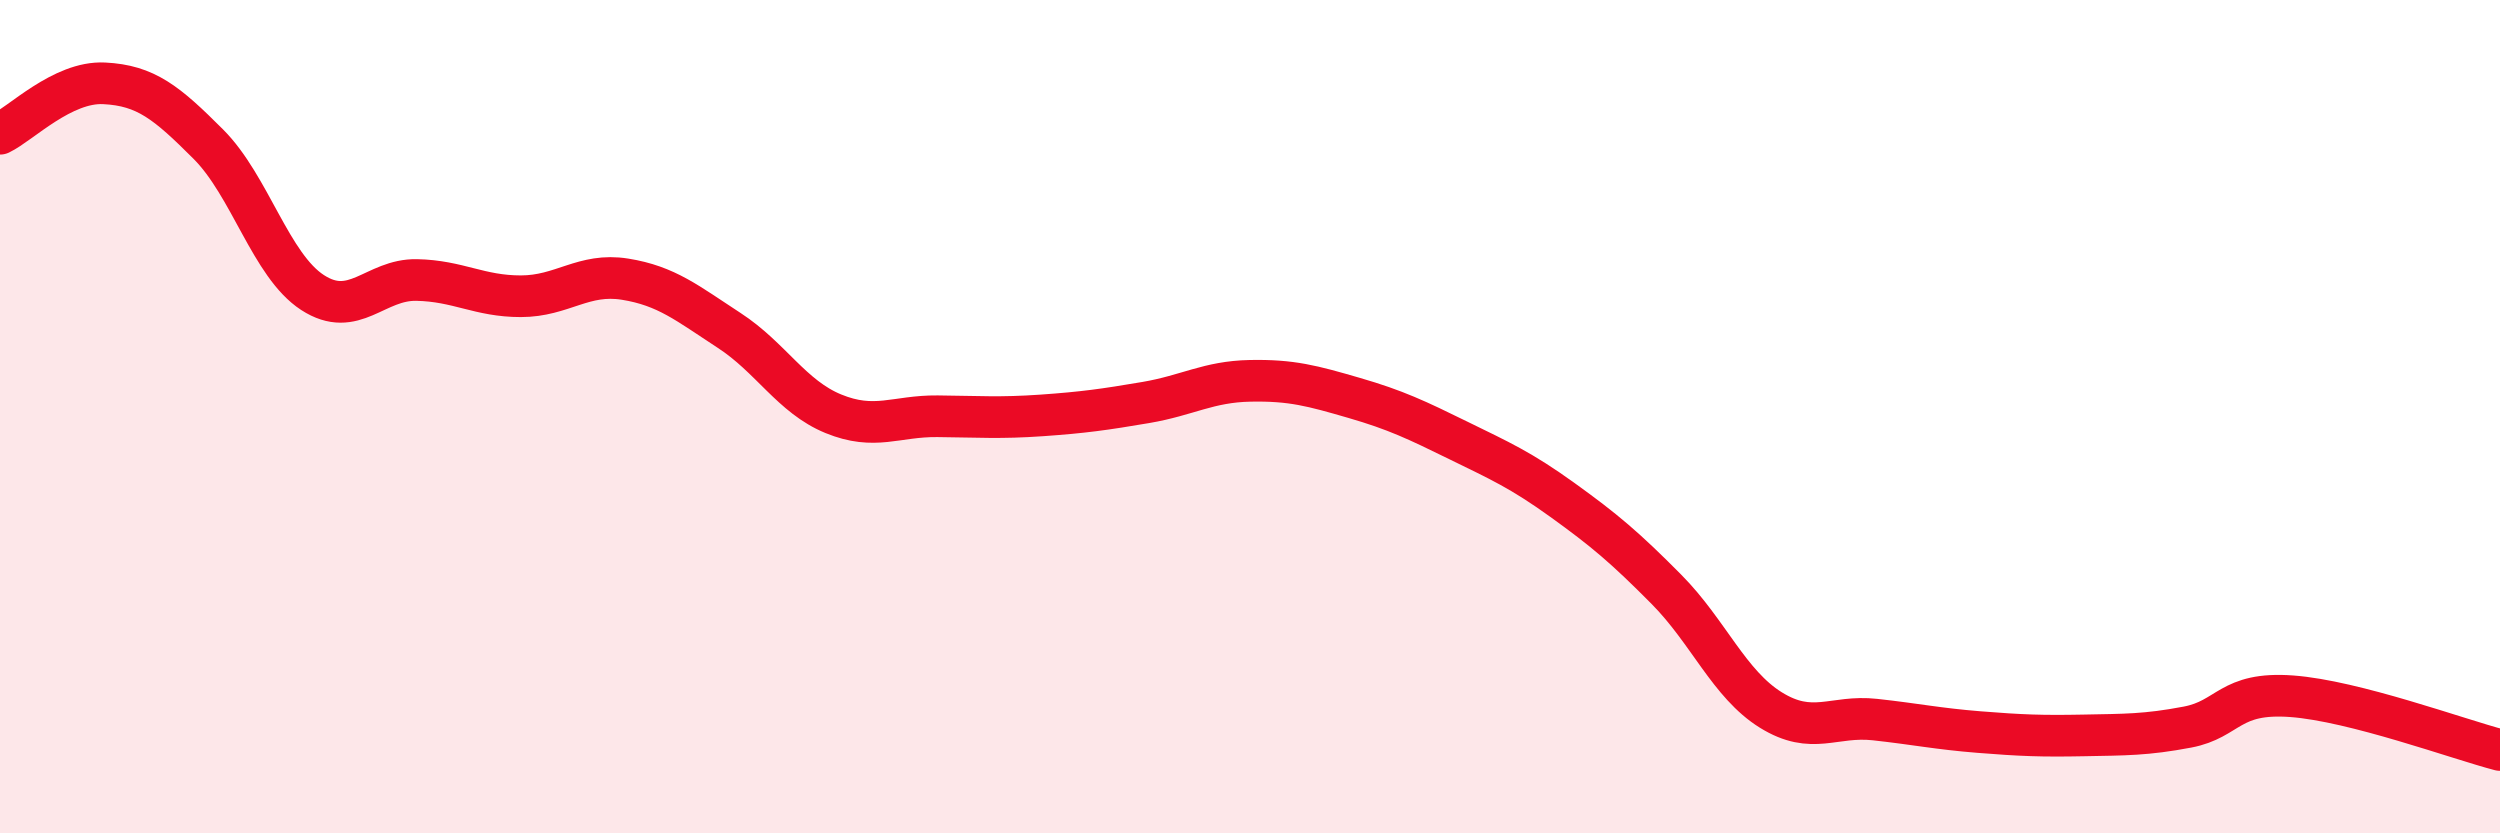 
    <svg width="60" height="20" viewBox="0 0 60 20" xmlns="http://www.w3.org/2000/svg">
      <path
        d="M 0,3.21 C 0.5,2.97 1.5,1.95 2.5,2 C 3.5,2.05 4,2.46 5,3.46 C 6,4.46 6.5,6.37 7.5,7.02 C 8.5,7.67 9,6.7 10,6.72 C 11,6.74 11.5,7.11 12.5,7.11 C 13.5,7.11 14,6.54 15,6.7 C 16,6.86 16.5,7.28 17.5,7.93 C 18.5,8.58 19,9.52 20,9.93 C 21,10.34 21.5,9.98 22.5,9.99 C 23.5,10 24,10.04 25,9.97 C 26,9.9 26.5,9.83 27.5,9.66 C 28.5,9.49 29,9.16 30,9.14 C 31,9.12 31.5,9.26 32.5,9.55 C 33.5,9.84 34,10.08 35,10.57 C 36,11.06 36.5,11.28 37.5,12 C 38.5,12.72 39,13.14 40,14.15 C 41,15.16 41.5,16.42 42.5,17.04 C 43.5,17.66 44,17.16 45,17.27 C 46,17.38 46.5,17.49 47.5,17.57 C 48.5,17.65 49,17.67 50,17.65 C 51,17.63 51.5,17.64 52.5,17.45 C 53.5,17.26 53.5,16.6 55,16.71 C 56.5,16.82 59,17.74 60,18L60 20L0 20Z"
        fill="#EB0A25"
        opacity="0.1"
        stroke-linecap="round"
        stroke-linejoin="round"
      />
      <path
        d="M 0,3.21 C 0.5,2.97 1.5,1.95 2.5,2 C 3.5,2.05 4,2.46 5,3.46 C 6,4.46 6.5,6.37 7.5,7.02 C 8.5,7.67 9,6.7 10,6.72 C 11,6.74 11.5,7.11 12.5,7.11 C 13.5,7.11 14,6.54 15,6.7 C 16,6.86 16.5,7.28 17.5,7.93 C 18.5,8.58 19,9.52 20,9.93 C 21,10.34 21.5,9.98 22.5,9.99 C 23.5,10 24,10.04 25,9.97 C 26,9.9 26.5,9.83 27.5,9.66 C 28.5,9.49 29,9.16 30,9.14 C 31,9.12 31.5,9.26 32.5,9.55 C 33.5,9.84 34,10.08 35,10.57 C 36,11.06 36.5,11.28 37.5,12 C 38.5,12.72 39,13.14 40,14.15 C 41,15.16 41.5,16.42 42.5,17.04 C 43.5,17.66 44,17.16 45,17.27 C 46,17.38 46.5,17.49 47.5,17.57 C 48.5,17.65 49,17.67 50,17.65 C 51,17.63 51.5,17.64 52.5,17.45 C 53.5,17.26 53.5,16.6 55,16.71 C 56.5,16.82 59,17.74 60,18"
        stroke="#EB0A25"
        stroke-width="1"
        fill="none"
        stroke-linecap="round"
        stroke-linejoin="round"
      />
    </svg>
  